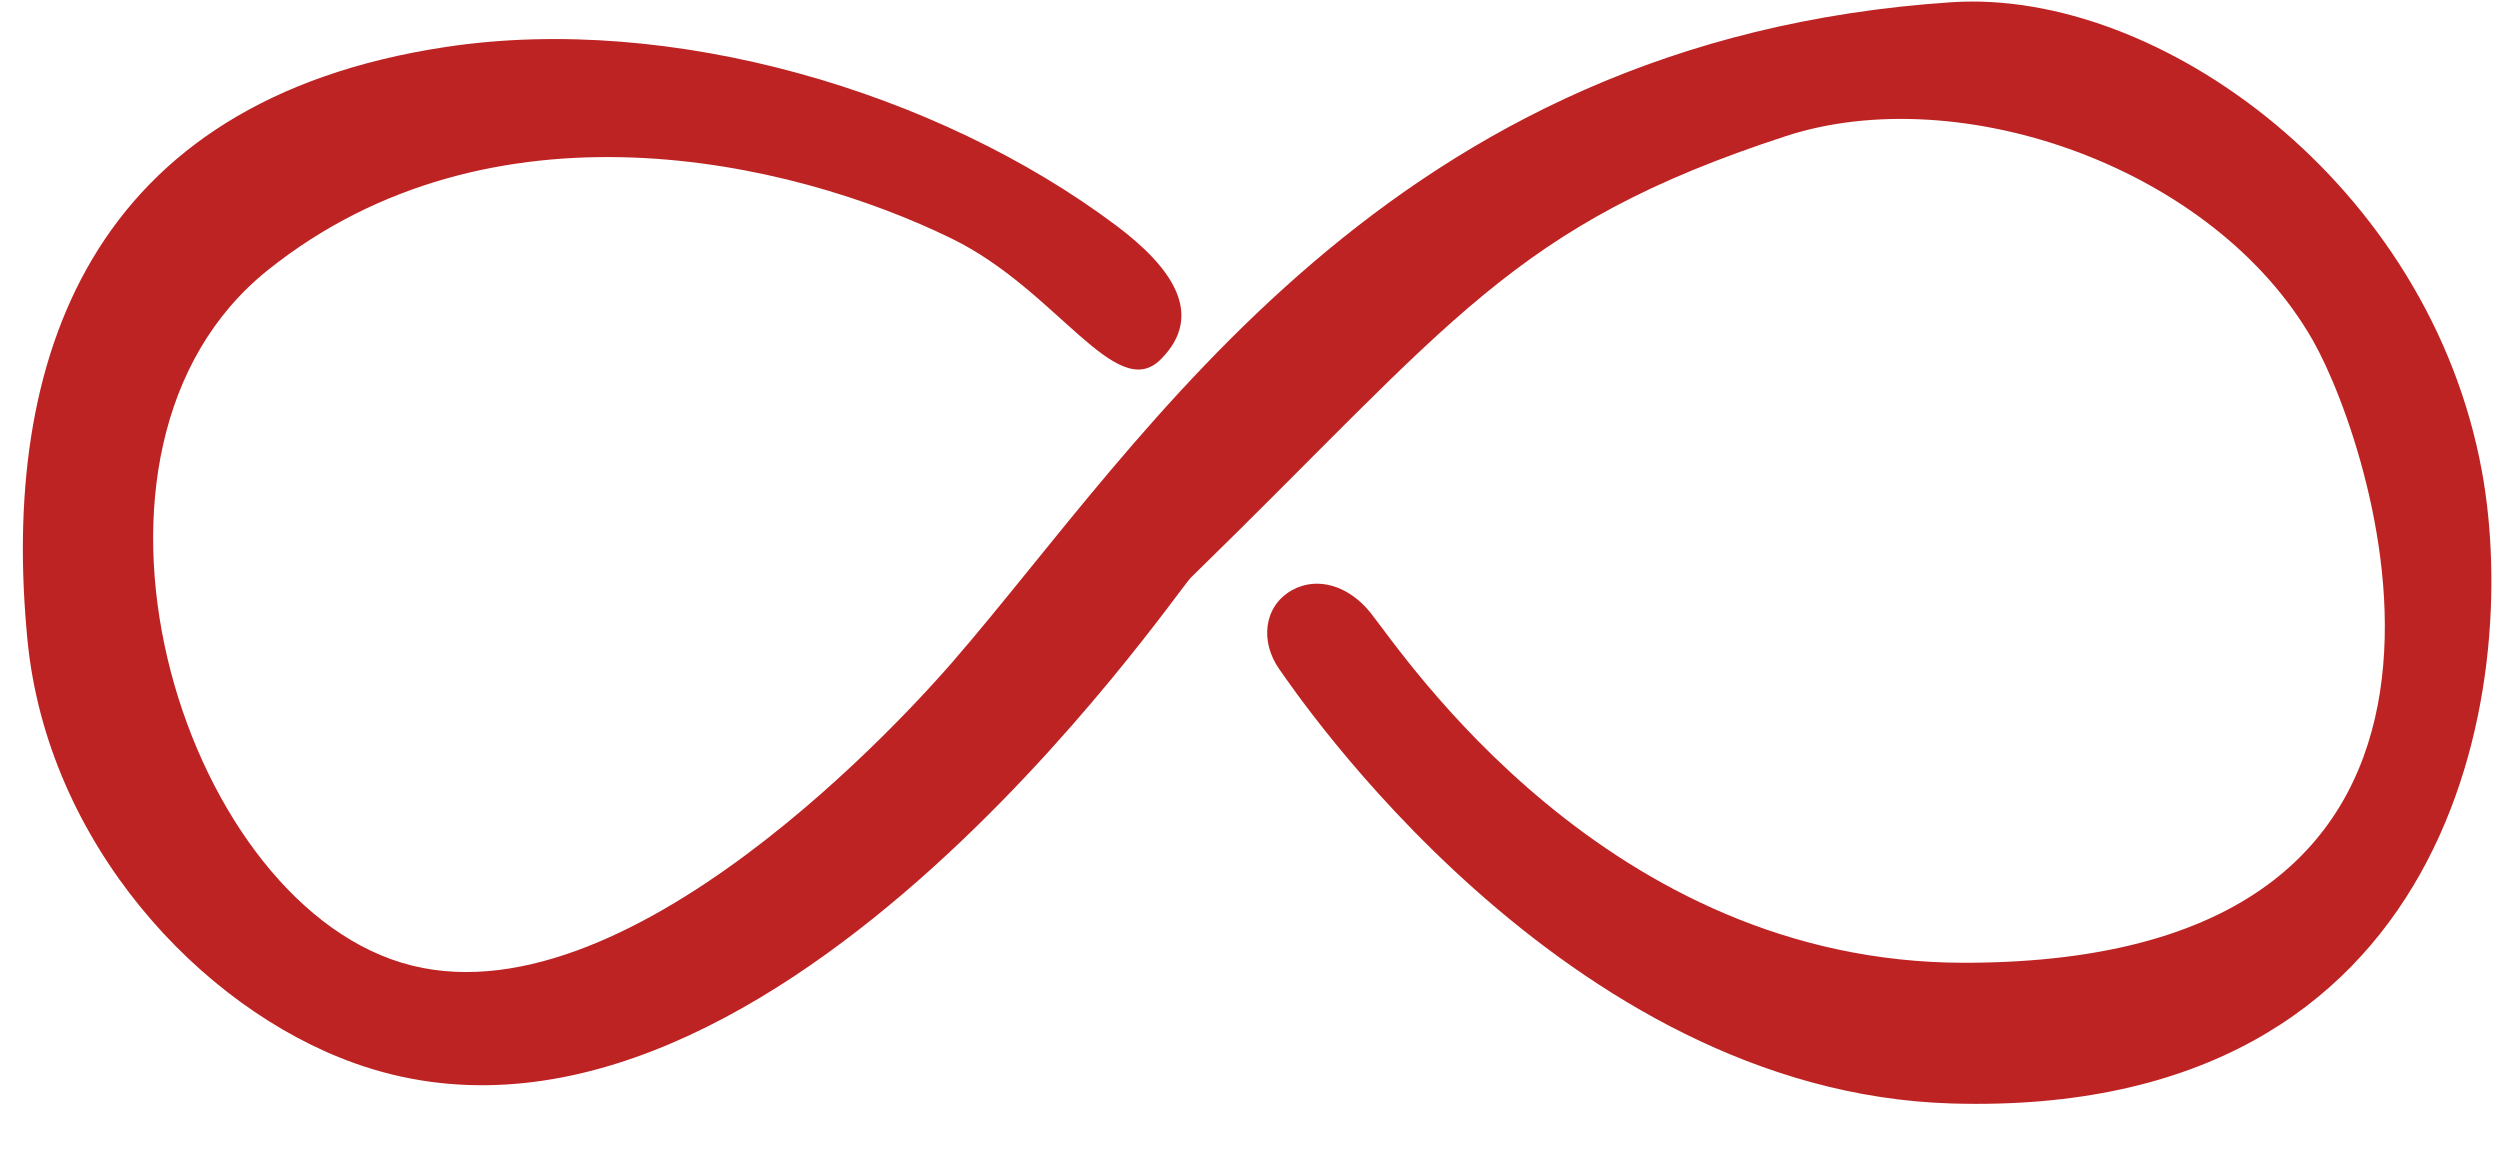 <svg xmlns="http://www.w3.org/2000/svg" xmlns:xlink="http://www.w3.org/1999/xlink" width="28" height="13" viewBox="0 0 28 13" version="1.1">
    <title>ic-unlimited</title>
    <g id="Page-1" stroke="none" stroke-width="1" fill="none" fill-rule="evenodd">
        <g id="ic-unlimited" transform="translate(0.256, 0.017)" fill="#BE2323" fill-rule="nonzero">
            <path d="M15.094,6.846 C15.46,7.305 17.744,10.766 21.744,10.766 C28.27,10.766 26.333,4.997 25.649,3.797 C24.542,1.854 21.693,0.871 19.744,1.508 C16.68,2.508 16.019,3.589 13.082,6.452 C12.899,6.63 8.244,13.508 3.718,11.892 C1.98,11.272 0.274,9.421 0.052,7.155 C-0.256,4.008 0.744,1.108 4.744,0.508 C7.261,0.13 10.244,1.008 12.244,2.508 C12.87,2.977 13.244,3.508 12.744,4.008 C12.244,4.508 11.581,3.232 10.409,2.658 C8.581,1.763 5.244,1.008 2.744,3.008 C0.244,5.008 1.744,10.008 4.244,10.766 C6.744,11.524 9.976,7.9 10.409,7.401 C12.575,4.903 15.285,0.425 21.603,0.008 C23.93,-0.146 26.955,2.047 27.542,5.264 C27.981,7.667 27.244,12.508 21.603,12.342 C17.253,12.215 14.239,7.712 14.075,7.482 C13.852,7.169 13.898,6.773 14.211,6.595 C14.499,6.432 14.854,6.545 15.094,6.846 Z" id="path-1"/>
        </g>
    </g>
</svg>